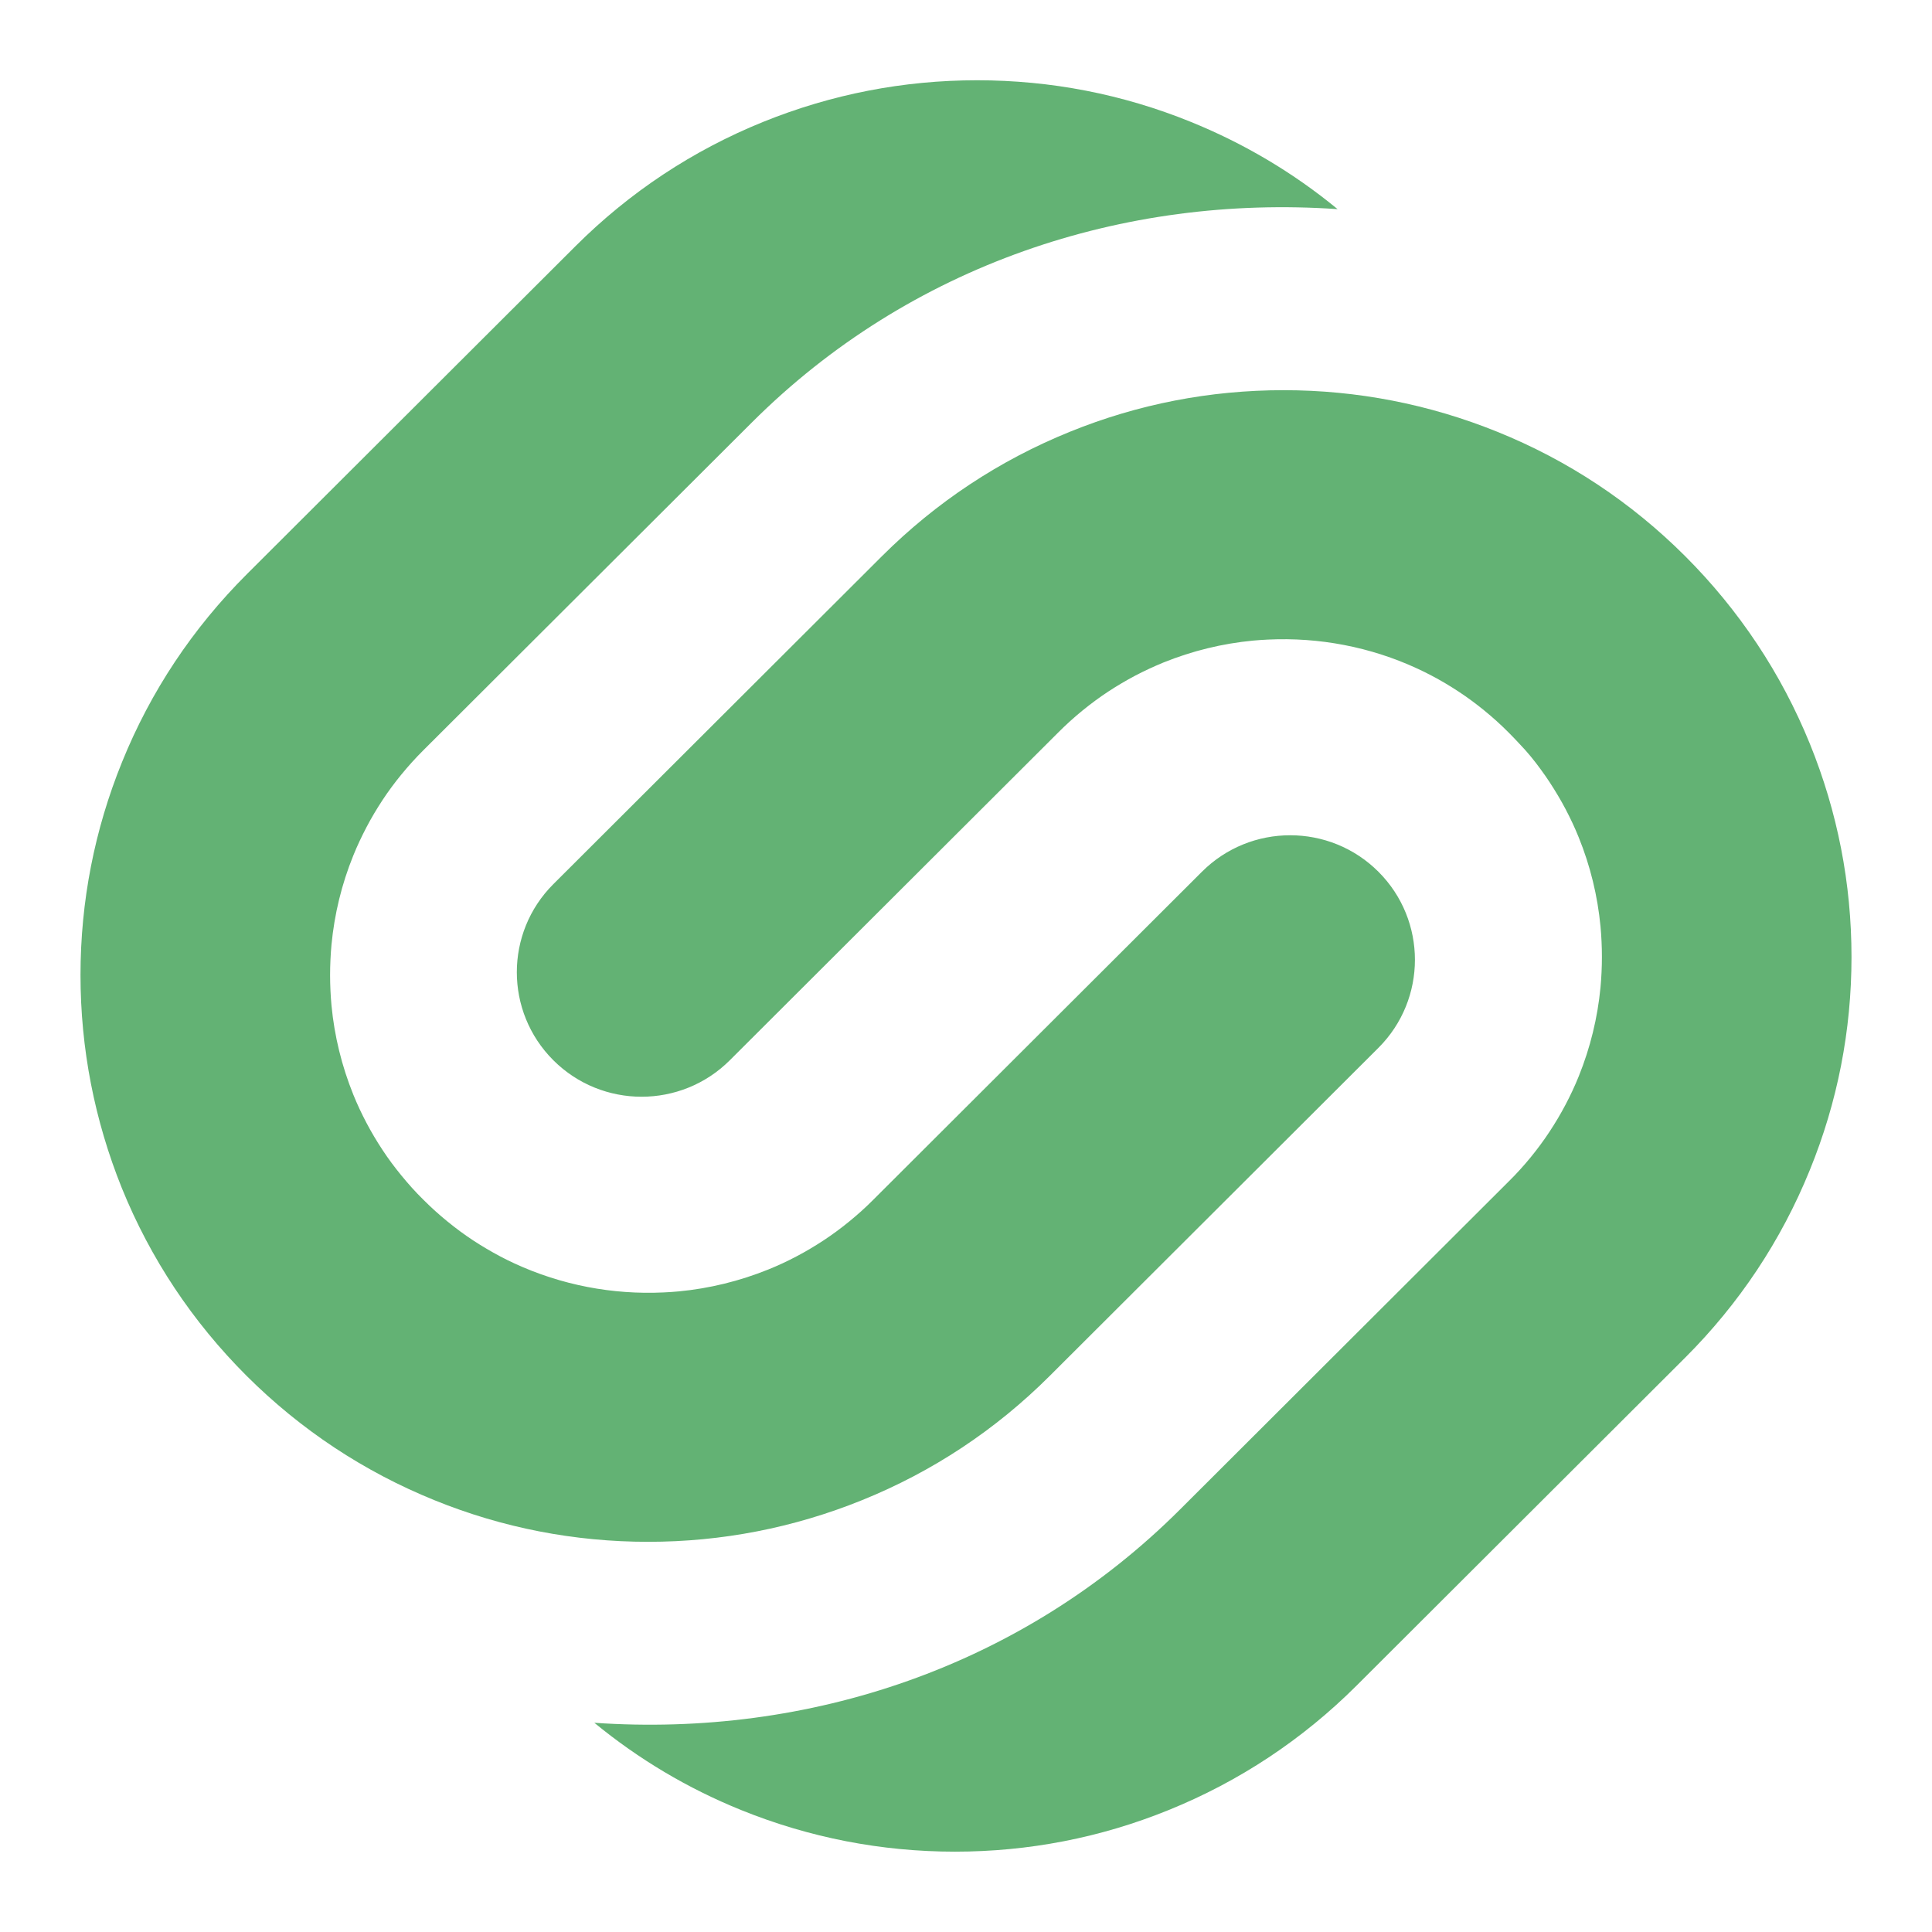 <?xml version="1.0" encoding="utf-8"?>
<svg version="1.1" id="Layer_1" xmlns="http://www.w3.org/2000/svg" xmlns:xlink="http://www.w3.org/1999/xlink" x="0px" y="0px"
	 viewBox="0 0 24 24" style="enable-background:new 0 0 24 24;" xml:space="preserve">
<path style="fill:#63B274;" d="M5.118,14.756c0.045,0.05,0.092,0.099,0.141,0.147c0.048,0.048,0.097,0.095,0.147,0.14
	c0.1,0.09,0.204,0.175,0.31,0.253c0.053,0.039,0.107,0.077,0.162,0.113c0.11,0.072,0.222,0.138,0.337,0.199
	c0.057,0.03,0.115,0.059,0.174,0.086c0.585,0.271,1.223,0.391,1.855,0.361c0.063-0.003,0.127-0.007,0.189-0.013
	c0.378-0.036,0.752-0.127,1.109-0.271c0.119-0.048,0.236-0.102,0.351-0.163c0.115-0.06,0.227-0.127,0.337-0.199
	c0.055-0.036,0.109-0.074,0.162-0.113c0.106-0.078,0.21-0.163,0.31-0.253c0.05-0.045,0.099-0.092,0.147-0.14
	l4.082-4.074c0.605-0.604,1.587-0.604,2.192,0c0.605,0.604,0.605,1.584,0,2.188l-4.082,4.074
	c-0.672,0.671-1.458,1.192-2.336,1.546c-0.846,0.342-1.739,0.516-2.653,0.516c-0.915,0-1.808-0.173-2.653-0.516
	c-0.877-0.355-1.663-0.875-2.336-1.546c-0.672-0.671-1.194-1.456-1.549-2.331C1.174,13.916,1,13.025,1,12.112
	c0-0.913,0.174-1.804,0.517-2.648C1.872,8.588,2.394,7.804,3.066,7.133l4.082-4.074
	C7.82,2.388,8.606,1.868,9.483,1.513C10.329,1.171,11.222,0.997,12.137,0.997s1.808,0.173,2.653,0.516
	c0.664,0.269,1.276,0.632,1.826,1.085c-2.657-0.184-5.313,0.691-7.276,2.65l0,0L5.258,9.321
	C5.21,9.369,5.163,9.418,5.118,9.468c-0.09,0.1-0.175,0.203-0.254,0.31c-0.039,0.053-0.077,0.107-0.113,0.162
	C4.679,10.05,4.612,10.162,4.552,10.277s-0.115,0.231-0.163,0.35c-0.145,0.357-0.235,0.73-0.271,1.107
	c-0.006,0.063-0.01,0.126-0.013,0.189c-0.006,0.126-0.006,0.253,0,0.379c0.003,0.063,0.007,0.126,0.013,0.189
	c0.036,0.378,0.127,0.751,0.271,1.107c0.048,0.119,0.103,0.236,0.163,0.35c0.06,0.114,0.127,0.227,0.199,0.336
	c0.036,0.055,0.074,0.109,0.113,0.162C4.943,14.552,5.028,14.656,5.118,14.756z M19.136,9.553
	c0.039,0.053,0.077,0.107,0.113,0.162c0.072,0.11,0.139,0.222,0.199,0.336c0.06,0.114,0.115,0.231,0.163,0.35
	c0.145,0.357,0.235,0.73,0.271,1.107c0.006,0.063,0.01,0.126,0.013,0.189c0.006,0.126,0.006,0.253,0,0.379
	c-0.003,0.063-0.007,0.126-0.013,0.189c-0.036,0.378-0.127,0.751-0.271,1.107
	c-0.048,0.119-0.103,0.236-0.163,0.35c-0.06,0.114-0.127,0.227-0.199,0.336
	c-0.036,0.055-0.074,0.109-0.113,0.162c-0.078,0.106-0.163,0.21-0.254,0.31c-0.045,0.05-0.092,0.099-0.141,0.147
	l-4.082,4.074l0,0c-1.963,1.959-4.619,2.834-7.276,2.65c0.55,0.452,1.161,0.816,1.826,1.085
	c0.846,0.342,1.739,0.516,2.653,0.516c0.915,0,1.808-0.173,2.653-0.516c0.877-0.355,1.663-0.875,2.336-1.546
	l4.082-4.074c0.672-0.671,1.194-1.456,1.549-2.331C22.826,13.692,23,12.801,23,11.888
	c0-0.913-0.174-1.804-0.517-2.648c-0.356-0.875-0.877-1.659-1.549-2.331c-0.672-0.671-1.458-1.192-2.336-1.546
	c-0.846-0.342-1.739-0.516-2.653-0.516c-0.915,0-1.808,0.173-2.653,0.516c-0.877,0.355-1.663,0.875-2.336,1.546
	l-4.082,4.074c-0.605,0.604-0.605,1.584,0,2.188c0.605,0.604,1.587,0.604,2.192,0l4.082-4.074
	c0.048-0.048,0.097-0.095,0.147-0.14c0.1-0.09,0.204-0.175,0.31-0.253c0.053-0.039,0.107-0.077,0.162-0.113
	c0.11-0.072,0.222-0.138,0.337-0.199c0.115-0.06,0.232-0.114,0.351-0.163c0.357-0.144,0.731-0.235,1.109-0.271
	c0.063-0.006,0.126-0.01,0.189-0.013c0.632-0.03,1.27,0.09,1.855,0.361c0.059,0.027,0.117,0.056,0.174,0.086
	c0.115,0.06,0.227,0.127,0.337,0.199c0.055,0.036,0.109,0.074,0.162,0.113c0.106,0.078,0.21,0.163,0.31,0.253
	c0.05,0.045,0.099,0.092,0.147,0.14c0.048,0.048,0.095,0.097,0.141,0.147C18.974,9.342,19.058,9.446,19.136,9.553z"
	/>
</svg>
